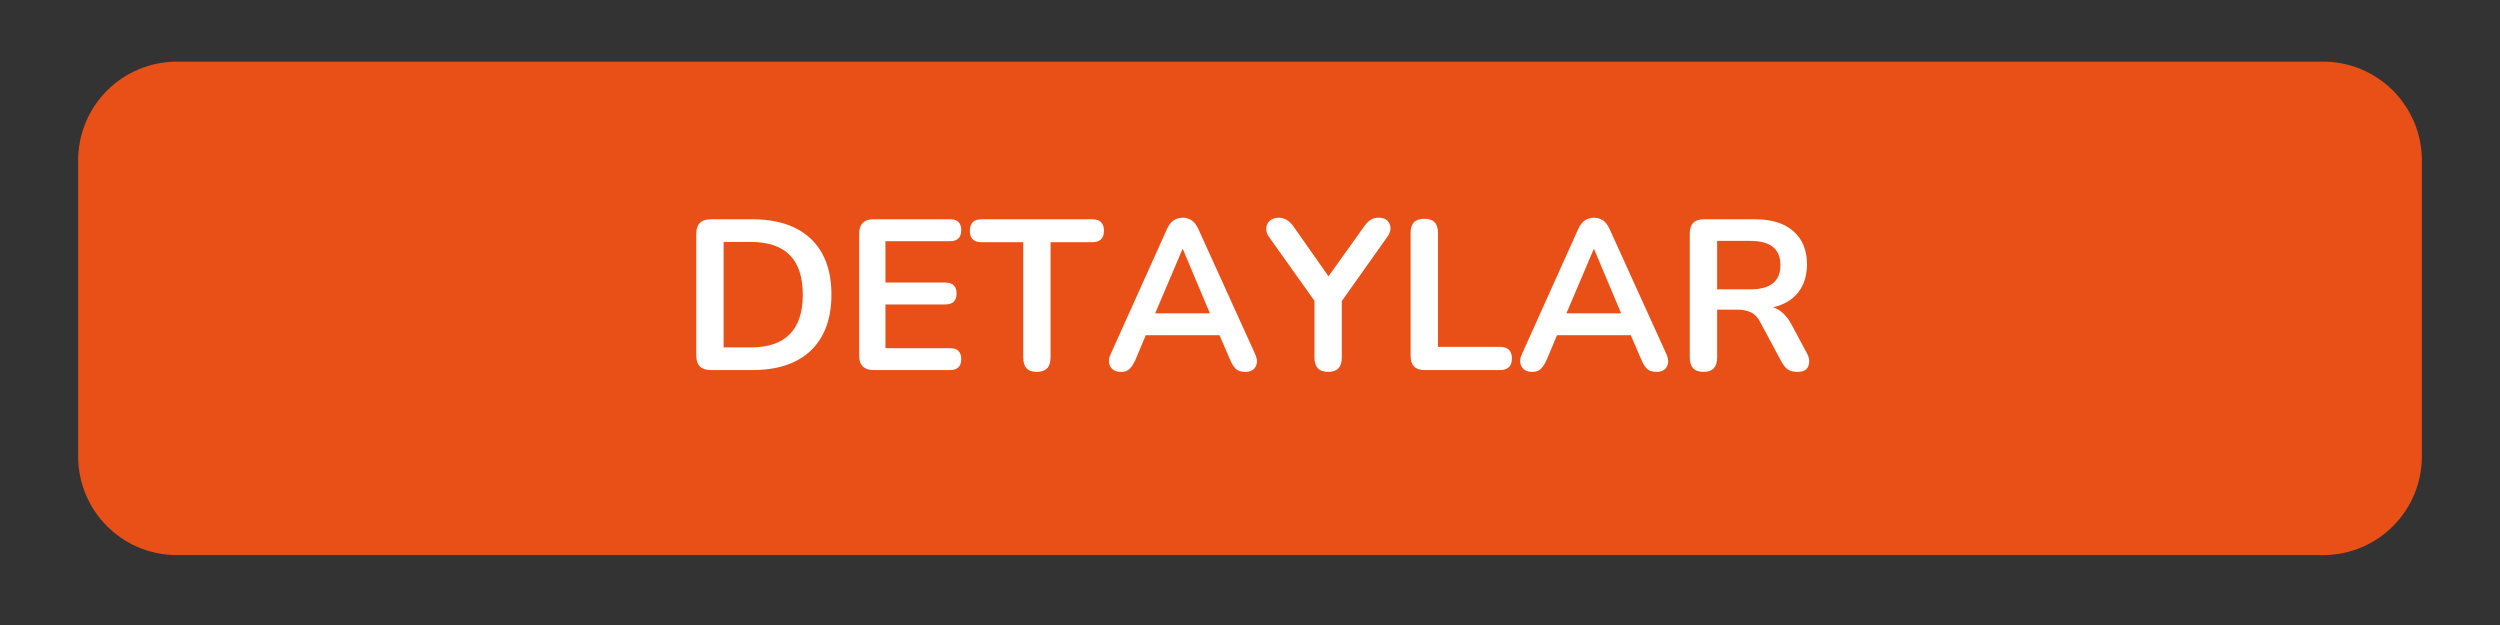 <svg xmlns="http://www.w3.org/2000/svg" xmlns:xlink="http://www.w3.org/1999/xlink" width="200" zoomAndPan="magnify" viewBox="0 0 150 37.5" height="50" preserveAspectRatio="xMidYMid meet" version="1.0"><rect x="0" y="0" width="150" height="37.5" fill="#333333" stroke="none"/><defs><g/><clipPath id="5da77c4881"><path d="M 4.688 3.699 L 145.371 3.699 L 145.371 33.363 L 4.688 33.363 Z M 4.688 3.699 " clip-rule="nonzero"/></clipPath><clipPath id="18ba97c24a"><path d="M 10.609 3.699 L 139.391 3.699 C 140.961 3.699 142.469 4.324 143.578 5.434 C 144.688 6.547 145.312 8.051 145.312 9.621 L 145.312 27.387 C 145.312 28.957 144.688 30.461 143.578 31.57 C 142.469 32.684 140.961 33.305 139.391 33.305 L 10.609 33.305 C 9.039 33.305 7.531 32.684 6.422 31.57 C 5.312 30.461 4.688 28.957 4.688 27.387 L 4.688 9.621 C 4.688 8.051 5.312 6.547 6.422 5.434 C 7.531 4.324 9.039 3.699 10.609 3.699 " clip-rule="nonzero"/></clipPath></defs><g clip-path="url(#5da77c4881)"><g clip-path="url(#18ba97c24a)"><path fill="#e95018" d="M 4.688 3.699 L 145.371 3.699 L 145.371 33.363 L 4.688 33.363 Z M 4.688 3.699 " fill-opacity="1" fill-rule="nonzero"/></g></g><g fill="#ffffff" fill-opacity="1"><g transform="translate(40.792, 22.204)"><g><path d="M 1.859 0 C 1.273 0 0.984 -0.289 0.984 -0.875 L 0.984 -8.172 C 0.984 -8.754 1.273 -9.047 1.859 -9.047 L 4.344 -9.047 C 5.863 -9.047 7.035 -8.656 7.859 -7.875 C 8.68 -7.094 9.094 -5.977 9.094 -4.531 C 9.094 -3.082 8.68 -1.961 7.859 -1.172 C 7.035 -0.391 5.863 0 4.344 0 Z M 2.625 -1.359 L 4.25 -1.359 C 6.332 -1.359 7.375 -2.414 7.375 -4.531 C 7.375 -6.633 6.332 -7.688 4.25 -7.688 L 2.625 -7.688 Z M 2.625 -1.359 "/></g></g></g><g fill="#ffffff" fill-opacity="1"><g transform="translate(50.565, 22.204)"><g><path d="M 1.859 0 C 1.273 0 0.984 -0.289 0.984 -0.875 L 0.984 -8.172 C 0.984 -8.754 1.273 -9.047 1.859 -9.047 L 6.438 -9.047 C 6.883 -9.047 7.109 -8.832 7.109 -8.406 C 7.109 -7.957 6.883 -7.734 6.438 -7.734 L 2.562 -7.734 L 2.562 -5.25 L 6.156 -5.25 C 6.602 -5.25 6.828 -5.031 6.828 -4.594 C 6.828 -4.156 6.602 -3.938 6.156 -3.938 L 2.562 -3.938 L 2.562 -1.312 L 6.438 -1.312 C 6.883 -1.312 7.109 -1.094 7.109 -0.656 C 7.109 -0.219 6.883 0 6.438 0 Z M 1.859 0 "/></g></g></g><g fill="#ffffff" fill-opacity="1"><g transform="translate(58.221, 22.204)"><g><path d="M 3.984 0.109 C 3.441 0.109 3.172 -0.176 3.172 -0.75 L 3.172 -7.672 L 0.672 -7.672 C 0.203 -7.672 -0.031 -7.898 -0.031 -8.359 C -0.031 -8.816 0.203 -9.047 0.672 -9.047 L 7.312 -9.047 C 7.781 -9.047 8.016 -8.816 8.016 -8.359 C 8.016 -7.898 7.781 -7.672 7.312 -7.672 L 4.812 -7.672 L 4.812 -0.75 C 4.812 -0.176 4.535 0.109 3.984 0.109 Z M 3.984 0.109 "/></g></g></g><g fill="#ffffff" fill-opacity="1"><g transform="translate(66.186, 22.204)"><g><path d="M 1.078 0.109 C 0.773 0.109 0.562 0.004 0.438 -0.203 C 0.312 -0.41 0.316 -0.66 0.453 -0.953 L 3.828 -8.453 C 3.941 -8.703 4.078 -8.879 4.234 -8.984 C 4.398 -9.086 4.582 -9.141 4.781 -9.141 C 4.977 -9.141 5.156 -9.086 5.312 -8.984 C 5.469 -8.879 5.602 -8.703 5.719 -8.453 L 9.125 -0.953 C 9.258 -0.648 9.266 -0.395 9.141 -0.188 C 9.023 0.008 8.82 0.109 8.531 0.109 C 8.289 0.109 8.102 0.051 7.969 -0.062 C 7.844 -0.188 7.727 -0.367 7.625 -0.609 L 6.984 -2.094 L 2.562 -2.094 L 1.938 -0.609 C 1.82 -0.359 1.703 -0.176 1.578 -0.062 C 1.461 0.051 1.297 0.109 1.078 0.109 Z M 4.766 -7.266 L 3.125 -3.406 L 6.406 -3.406 L 4.781 -7.266 Z M 4.766 -7.266 "/></g></g></g><g fill="#ffffff" fill-opacity="1"><g transform="translate(75.727, 22.204)"><g><path d="M 3.969 0.109 C 3.414 0.109 3.141 -0.176 3.141 -0.75 L 3.141 -4.156 L 0.391 -8.016 C 0.285 -8.172 0.238 -8.336 0.25 -8.516 C 0.258 -8.691 0.328 -8.836 0.453 -8.953 C 0.586 -9.078 0.77 -9.141 1 -9.141 C 1.332 -9.141 1.625 -8.969 1.875 -8.625 L 3.984 -5.625 L 6.125 -8.625 C 6.258 -8.812 6.391 -8.941 6.516 -9.016 C 6.641 -9.098 6.797 -9.141 6.984 -9.141 C 7.316 -9.141 7.535 -9.02 7.641 -8.781 C 7.754 -8.539 7.711 -8.281 7.516 -8 L 4.781 -4.141 L 4.781 -0.75 C 4.781 -0.176 4.508 0.109 3.969 0.109 Z M 3.969 0.109 "/></g></g></g><g fill="#ffffff" fill-opacity="1"><g transform="translate(83.653, 22.204)"><g><path d="M 1.828 0 C 1.266 0 0.984 -0.281 0.984 -0.844 L 0.984 -8.25 C 0.984 -8.801 1.258 -9.078 1.812 -9.078 C 2.352 -9.078 2.625 -8.801 2.625 -8.25 L 2.625 -1.391 L 6.344 -1.391 C 6.82 -1.391 7.062 -1.16 7.062 -0.703 C 7.062 -0.234 6.82 0 6.344 0 Z M 1.828 0 "/></g></g></g><g fill="#ffffff" fill-opacity="1"><g transform="translate(90.861, 22.204)"><g><path d="M 1.078 0.109 C 0.773 0.109 0.562 0.004 0.438 -0.203 C 0.312 -0.41 0.316 -0.66 0.453 -0.953 L 3.828 -8.453 C 3.941 -8.703 4.078 -8.879 4.234 -8.984 C 4.398 -9.086 4.582 -9.141 4.781 -9.141 C 4.977 -9.141 5.156 -9.086 5.312 -8.984 C 5.469 -8.879 5.602 -8.703 5.719 -8.453 L 9.125 -0.953 C 9.258 -0.648 9.266 -0.395 9.141 -0.188 C 9.023 0.008 8.82 0.109 8.531 0.109 C 8.289 0.109 8.102 0.051 7.969 -0.062 C 7.844 -0.188 7.727 -0.367 7.625 -0.609 L 6.984 -2.094 L 2.562 -2.094 L 1.938 -0.609 C 1.82 -0.359 1.703 -0.176 1.578 -0.062 C 1.461 0.051 1.297 0.109 1.078 0.109 Z M 4.766 -7.266 L 3.125 -3.406 L 6.406 -3.406 L 4.781 -7.266 Z M 4.766 -7.266 "/></g></g></g><g fill="#ffffff" fill-opacity="1"><g transform="translate(100.403, 22.204)"><g><path d="M 1.812 0.109 C 1.258 0.109 0.984 -0.176 0.984 -0.75 L 0.984 -8.203 C 0.984 -8.766 1.266 -9.047 1.828 -9.047 L 4.906 -9.047 C 5.906 -9.047 6.672 -8.805 7.203 -8.328 C 7.742 -7.859 8.016 -7.195 8.016 -6.344 C 8.016 -5.664 7.836 -5.102 7.484 -4.656 C 7.141 -4.219 6.641 -3.922 5.984 -3.766 C 6.41 -3.629 6.77 -3.301 7.062 -2.781 L 8.016 -1 C 8.16 -0.727 8.188 -0.473 8.094 -0.234 C 8.008 -0.004 7.789 0.109 7.438 0.109 C 7.207 0.109 7.02 0.062 6.875 -0.031 C 6.727 -0.133 6.598 -0.289 6.484 -0.5 L 5.203 -2.891 C 5.047 -3.18 4.859 -3.375 4.641 -3.469 C 4.43 -3.57 4.164 -3.625 3.844 -3.625 L 2.625 -3.625 L 2.625 -0.75 C 2.625 -0.176 2.352 0.109 1.812 0.109 Z M 2.625 -4.844 L 4.625 -4.844 C 5.82 -4.844 6.422 -5.328 6.422 -6.297 C 6.422 -7.266 5.82 -7.75 4.625 -7.75 L 2.625 -7.75 Z M 2.625 -4.844 "/></g></g></g></svg>